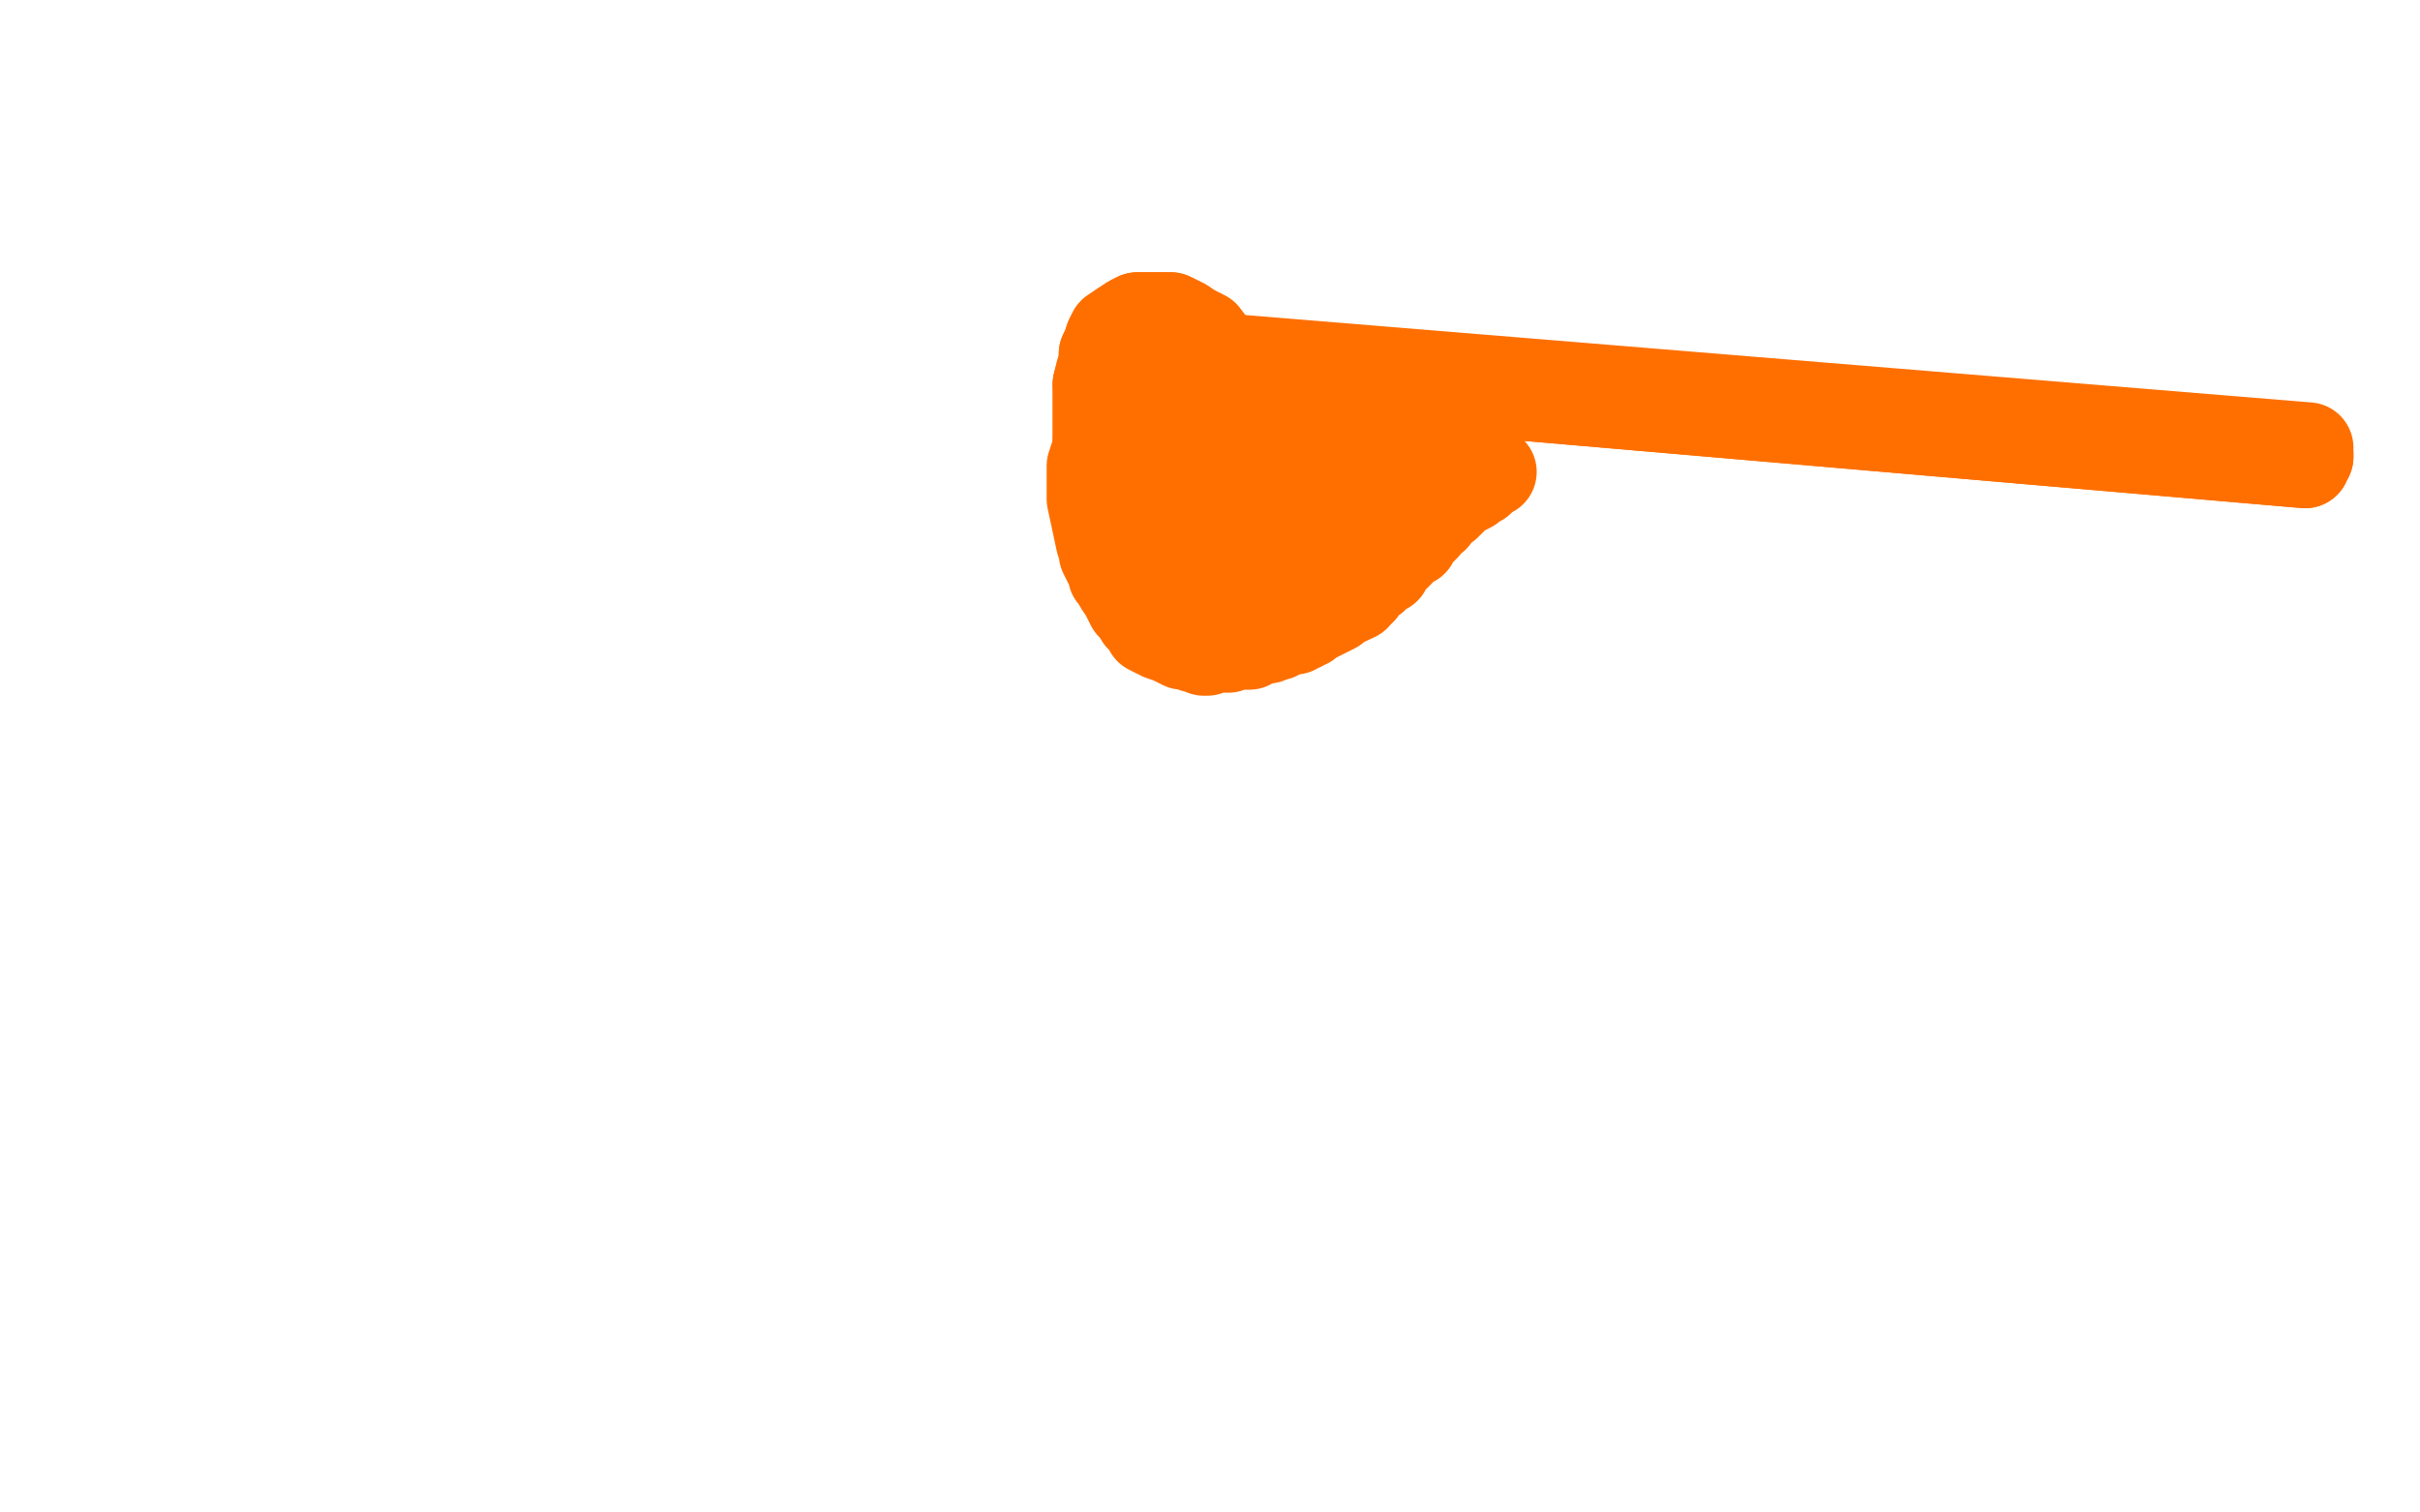 <?xml version="1.0" standalone="no"?>
<!DOCTYPE svg PUBLIC "-//W3C//DTD SVG 1.1//EN"
"http://www.w3.org/Graphics/SVG/1.1/DTD/svg11.dtd">

<svg width="800" height="500" version="1.1" xmlns="http://www.w3.org/2000/svg" xmlns:xlink="http://www.w3.org/1999/xlink" style="stroke-antialiasing: false"><desc>This SVG has been created on https://colorillo.com/</desc><rect x='0' y='0' width='800' height='500' style='fill: rgb(255,255,255); stroke-width:0' /><polyline points="418,182 418,182 418,182 418,182 418,182 418,180 418,180 419,178 419,178 419,175 419,175 419,171 419,171 419,167 419,167 420,158 420,154 419,150 418,144 417,139 415,134 412,128 408,123 404,118 401,115 398,111 394,109 391,107" style="fill: none; stroke: #ff6f00; stroke-width: 30; stroke-linejoin: round; stroke-linecap: round; stroke-antialiasing: false; stroke-antialias: 0; opacity: 1.0"/>
<polyline points="371,108 368,110 367,112 366,115 365,117 365,120 364,123 363,127" style="fill: none; stroke: #ff6f00; stroke-width: 30; stroke-linejoin: round; stroke-linecap: round; stroke-antialiasing: false; stroke-antialias: 0; opacity: 1.0"/>
<polyline points="391,107 387,105 384,105 380,105 378,105 376,105 374,106 371,108" style="fill: none; stroke: #ff6f00; stroke-width: 30; stroke-linejoin: round; stroke-linecap: round; stroke-antialiasing: false; stroke-antialias: 0; opacity: 1.0"/>
<polyline points="363,127 363,131 363,138 363,145 363,152 363,158 364,163 365,167 366,171 368,174 370,177 372,179 375,180 377,181 379,182 381,182 383,182 387,182 390,182 394,180 397,177 400,174 403,171 405,167 406,163 406,158 404,153 402,146 399,141 396,135 393,130 390,125 385,120 381,117 378,115 375,115 373,115 372,115 372,118 374,122 376,130 380,137 385,144" style="fill: none; stroke: #ff6f00; stroke-width: 30; stroke-linejoin: round; stroke-linecap: round; stroke-antialiasing: false; stroke-antialias: 0; opacity: 1.0"/>
<polyline points="412,145 410,141 408,139 406,137 404,135 402,135 400,134 399,135" style="fill: none; stroke: #ff6f00; stroke-width: 30; stroke-linejoin: round; stroke-linecap: round; stroke-antialiasing: false; stroke-antialias: 0; opacity: 1.0"/>
<polyline points="385,144 390,149 395,154 400,158 404,161 407,162 410,162 412,162 413,162 413,161 413,160 413,158 414,154 413,150 412,145" style="fill: none; stroke: #ff6f00; stroke-width: 30; stroke-linejoin: round; stroke-linecap: round; stroke-antialiasing: false; stroke-antialias: 0; opacity: 1.0"/>
<polyline points="399,135 398,137 397,138 396,140 396,143 396,144 396,146 396,149" style="fill: none; stroke: #ff6f00; stroke-width: 30; stroke-linejoin: round; stroke-linecap: round; stroke-antialiasing: false; stroke-antialias: 0; opacity: 1.0"/>
<polyline points="418,182 418,182 418,182 418,182 418,182 418,180 418,180 419,178 419,178 419,175 419,175 419,171 419,171 419,167 420,158 420,154 419,150 418,144 417,139 415,134 412,128 408,123 404,118 401,115 398,111 394,109 391,107 387,105 384,105 380,105 378,105 376,105 374,106 371,108 368,110 367,112 366,115 365,117 365,120 364,123 363,127 363,131 363,138 363,145 363,152 363,158 364,163 365,167 366,171 368,174 370,177 372,179 375,180 377,181 379,182 381,182 383,182 387,182 390,182 394,180 397,177 400,174 403,171 405,167 406,163 406,158 404,153 402,146 399,141 396,135 393,130 390,125 385,120 381,117 378,115 375,115 373,115 372,115 372,118 374,122 376,130 380,137 385,144 390,149 395,154 400,158 404,161 407,162 410,162 412,162 413,162 413,161 413,160 413,158 414,154 413,150 412,145 410,141 408,139 406,137 404,135 402,135 400,134 399,135 398,137 397,138 396,140 396,143 396,144 396,146 396,149 396,151 397,153 398,155 399,157 400,160 401,162 402,163" style="fill: none; stroke: #ff6f00; stroke-width: 30; stroke-linejoin: round; stroke-linecap: round; stroke-antialiasing: false; stroke-antialias: 0; opacity: 1.0"/>
<polyline points="397,151 396,153 396,153 396,156 396,156 396,159 396,159 396,164 396,164 395,169 395,169 394,175 394,175 394,182 394,187 394,191 394,193" style="fill: none; stroke: #ff6f00; stroke-width: 30; stroke-linejoin: round; stroke-linecap: round; stroke-antialiasing: false; stroke-antialias: 0; opacity: 1.0"/>
<polyline points="397,151 396,153 396,153 396,156 396,156 396,159 396,159 396,164 396,164 395,169 395,169 394,175 394,175 394,182 394,182" style="fill: none; stroke: #ff6f00; stroke-width: 30; stroke-linejoin: round; stroke-linecap: round; stroke-antialiasing: false; stroke-antialias: 0; opacity: 1.0"/>
<polyline points="427,178 426,178 426,178 427,178 427,178 426,178 426,178 426,179 426,179 424,180 424,180 419,184 419,184 412,187 412,187 406,192 400,197 395,200 390,202 386,202 383,200 381,197" style="fill: none; stroke: #ff6f00; stroke-width: 30; stroke-linejoin: round; stroke-linecap: round; stroke-antialiasing: false; stroke-antialias: 0; opacity: 1.0"/>
<polyline points="427,178 426,178 426,178 427,178 427,178 426,178 426,178 426,179 426,179 424,180 424,180 419,184 419,184 412,187 406,192 400,197 395,200 390,202 386,202 383,200 381,197 378,193 376,188 374,183 372,178 370,175 369,173 369,172" style="fill: none; stroke: #ff6f00; stroke-width: 30; stroke-linejoin: round; stroke-linecap: round; stroke-antialiasing: false; stroke-antialias: 0; opacity: 1.0"/>
<polyline points="394,156 393,156 393,156 394,156 394,156 394,156 394,156 393,156 393,156 391,156 391,157 391,158 391,159 391,159" style="fill: none; stroke: #ff6f00; stroke-width: 30; stroke-linejoin: round; stroke-linecap: round; stroke-antialiasing: false; stroke-antialias: 0; opacity: 1.0"/>
<polyline points="394,156 393,156 393,156 394,156 394,156 394,156 393,156 393,156 391,156 391,157 391,158 391,159 391,159 390,159" style="fill: none; stroke: #ff6f00; stroke-width: 30; stroke-linejoin: round; stroke-linecap: round; stroke-antialiasing: false; stroke-antialias: 0; opacity: 1.0"/>
<polyline points="453,178 453,178 453,178 453,178 453,178 452,177 452,177 450,176 450,176 448,173 448,173 445,171 445,171 443,169 442,167 441,165 439,163 438,161 437,159 435,157 434,155 433,154 432,152 431,149 430,146 428,144 427,142 424,139 423,137 422,136 420,135 418,133 417,132 415,131 414,130 413,130 411,128 410,128 409,127 407,126 406,124 404,124 403,123 402,122 400,121 398,120 395,120 393,119 391,119 389,118 387,118 384,118 381,120 378,120 376,121 374,122 372,123 371,125 370,127 369,129 368,130 368,131 368,133 367,135 367,137 367,139 367,141 367,143 367,145 367,147 367,148 367,150 366,152 366,154 366,156 366,157 366,159 366,161 366,163 366,165 367,167 368,169 368,171 368,172 369,174 369,176 370,178 370,180 372,182 373,184 374,185 375,186 376,187 376,189 377,191 378,192 379,193 380,195 382,197 385,199 387,201 389,202 390,204 391,204 393,206 394,206 395,206 396,206 397,206 398,207 399,207 400,208 402,208 404,208 406,208 408,208 411,208 413,208 419,208 422,206 428,204 433,200 439,196 444,191 449,186 454,181 458,176 462,172 464,169 465,167" style="fill: none; stroke: #ff6f00; stroke-width: 30; stroke-linejoin: round; stroke-linecap: round; stroke-antialiasing: false; stroke-antialias: 0; opacity: 1.0"/>
<polyline points="453,178 453,178 453,178 453,178 453,178 452,177 452,177 450,176 450,176 448,173 448,173 445,171 443,169 442,167 441,165 439,163 438,161 437,159 435,157 434,155 433,154 432,152 431,149 430,146 428,144 427,142 424,139 423,137 422,136 420,135 418,133 417,132 415,131 414,130 413,130 411,128 410,128 409,127 407,126 406,124 404,124 403,123 402,122 400,121 398,120 395,120 393,119 391,119 389,118 387,118 384,118 381,120 378,120 376,121 374,122 372,123 371,125 370,127 369,129 368,130 368,131 368,133 367,135 367,137 367,139 367,141 367,143 367,145 367,147 367,148 367,150 366,152 366,154 366,156 366,157 366,159 366,161 366,163 366,165 367,167 368,169 368,171 368,172 369,174 369,176 370,178 370,180 372,182 373,184 374,185 375,186 376,187 376,189 377,191 378,192 379,193 380,195 382,197 385,199 387,201 389,202 390,204 391,204 393,206 394,206 395,206 396,206 397,206 398,207 399,207 400,208 402,208 404,208 406,208 408,208 411,208 413,208 419,208 422,206 428,204 433,200 439,196 444,191 449,186 454,181 458,176 462,172 464,169 465,167 465,165 466,165 466,164" style="fill: none; stroke: #ff6f00; stroke-width: 30; stroke-linejoin: round; stroke-linecap: round; stroke-antialiasing: false; stroke-antialias: 0; opacity: 1.0"/>
<polyline points="478,150 478,150 478,150 476,150 476,150 475,149 475,149 473,148 473,148 469,148 469,148 465,148 465,148 462,148 462,148 460,149 458,150 457,150 456,151 456,152 455,152 454,152 453,152 452,150 450,149 447,146 445,144 442,143 440,142 437,141 435,139 433,138 430,137 428,135 426,134 424,133 422,132 421,131 419,131 417,130 415,128 412,126 409,125 407,123 405,122 404,120 402,119 401,118" style="fill: none; stroke: #ff6f00; stroke-width: 30; stroke-linejoin: round; stroke-linecap: round; stroke-antialiasing: false; stroke-antialias: 0; opacity: 1.0"/>
<polyline points="478,150 478,150 478,150 476,150 476,150 475,149 475,149 473,148 473,148 469,148 469,148 465,148 465,148 462,148 460,149 458,150 457,150 456,151 456,152 455,152 454,152 453,152 452,150 450,149 447,146 445,144 442,143 440,142 437,141 435,139 433,138 430,137 428,135 426,134 424,133 422,132 421,131 419,131 417,130 415,128 412,126 409,125 407,123 405,122 404,120 402,119 401,118 400,117 399,117 398,115 398,115" style="fill: none; stroke: #ff6f00; stroke-width: 30; stroke-linejoin: round; stroke-linecap: round; stroke-antialiasing: false; stroke-antialias: 0; opacity: 1.0"/>
<polyline points="493,156 491,157 491,157 489,159 489,159 488,159 488,159 488,159 488,159 487,159 487,159 486,161 486,161 484,162 484,162 482,163 480,165 479,166 478,167 476,168 475,169 474,171 473,171 472,172 471,174 470,175 469,176 467,178 467,179 465,180 464,180 463,182 463,182 461,184 460,185 460,185 458,187 458,188 456,189 456,189 454,190 454,191 452,191 452,192 451,193 450,193 450,195 449,195 448,196 448,197" style="fill: none; stroke: #ff6f00; stroke-width: 30; stroke-linejoin: round; stroke-linecap: round; stroke-antialiasing: false; stroke-antialias: 0; opacity: 1.0"/>
<polyline points="448,197 447,197 446,198 445,198 444,199 443,199 442,200 441,201 439,202 437,203 435,204 434,204 433,205 432,205 432,206 431,206 430,207 428,207 428,208 426,208 425,208 424,209 422,210 421,210 419,211 417,211 415,211 414,212 413,213 411,213 409,213 407,213 406,214 405,214 404,214 402,214 401,214 400,214 399,215 398,215 396,214 395,214 394,213 393,213 391,213 389,212 387,211 384,210 382,209 380,208 379,206 377,204 376,202 374,200 373,198 372,196 370,193 369,191 368,190 368,188 367,187 366,185 365,183 365,180 364,179 361,165 361,163 361,162 361,159 361,158 361,157 361,156 361,154 362,151 363,149 363,146 365,144 366,141 366,138 368,135 369,132 370,130 371,129 372,128 373,127 374,126" style="fill: none; stroke: #ff6f00; stroke-width: 30; stroke-linejoin: round; stroke-linecap: round; stroke-antialiasing: false; stroke-antialias: 0; opacity: 1.0"/>
<circle cx="379.5" cy="120.5" r="15" style="fill: #ff6f00; stroke-antialiasing: false; stroke-antialias: 0; opacity: 1.0"/>
<polyline points="380,120 762,153 381,119 762,153 383,118 762,153 383,118 762,152 383,118 762,152 384,117 763,151 384,117 763,150 385,117 763,148 385,117 763,148" style="fill: none; stroke: #ff6f00; stroke-width: 30; stroke-linejoin: round; stroke-linecap: round; stroke-antialiasing: false; stroke-antialias: 0; opacity: 1.0"/>
<polyline points="379,120 380,120 762,153 381,119 762,153 383,118 762,153 383,118 762,152 383,118 762,152 384,117 763,151 384,117 763,150" style="fill: none; stroke: #ff6f00; stroke-width: 30; stroke-linejoin: round; stroke-linecap: round; stroke-antialiasing: false; stroke-antialias: 0; opacity: 1.0"/>
</svg>
